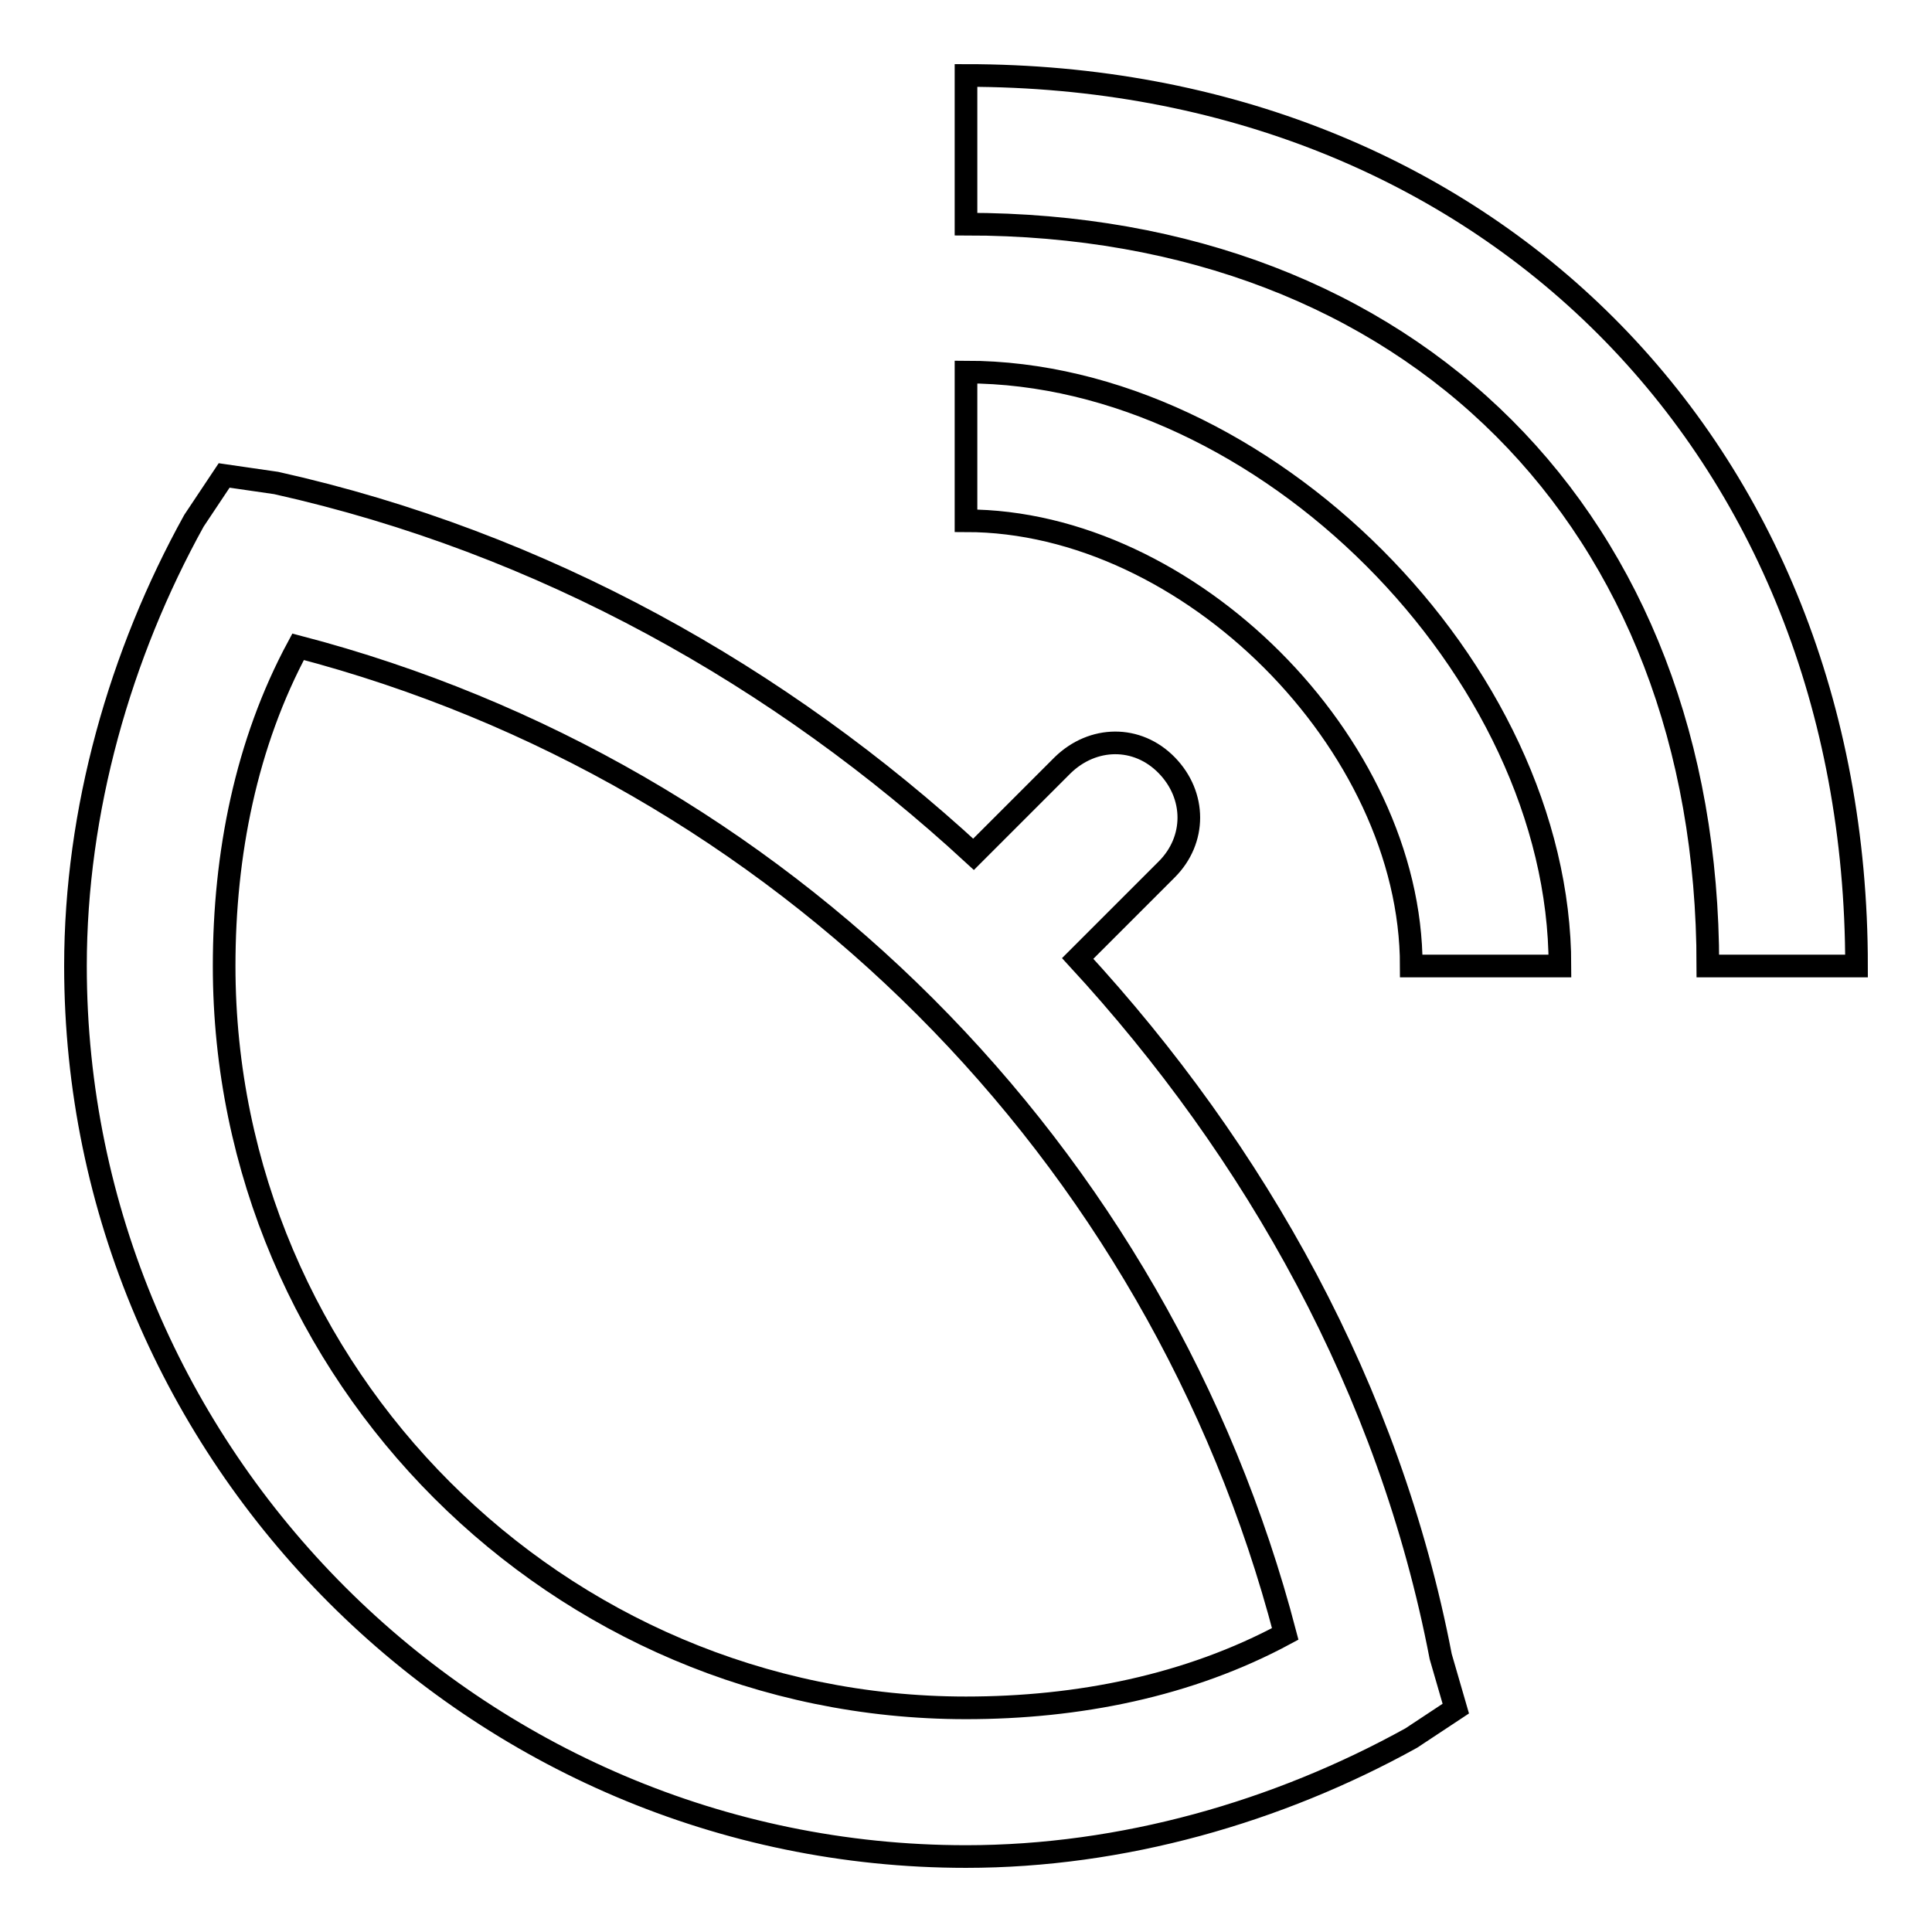 <?xml version="1.0" encoding="utf-8"?>
<!-- Svg Vector Icons : http://www.onlinewebfonts.com/icon -->
<!DOCTYPE svg PUBLIC "-//W3C//DTD SVG 1.1//EN" "http://www.w3.org/Graphics/SVG/1.1/DTD/svg11.dtd">
<svg version="1.1" xmlns="http://www.w3.org/2000/svg" xmlns:xlink="http://www.w3.org/1999/xlink" x="0px" y="0px" viewBox="0 0 256 256" enable-background="new 0 0 256 256" xml:space="preserve">
<g><g><path stroke-width="3" fill-opacity="0" stroke="#000000"  d="M128,49.3V69c29.5,0,59,29.5,59,59h19.7C206.7,88.7,167.3,49.3,128,49.3z M128,10v19.7c59,0,98.3,39.3,98.3,98.3H246C246,59.2,196.8,10,128,10z M142.8,127l11.8-11.8c3.9-3.9,3.9-9.8,0-13.8s-9.8-3.9-13.8,0L129,113.2c-25.6-23.6-57-41.3-92.4-49.2l-6.9-1L25.7,69C15.9,86.7,10,107.4,10,128c0,64.9,53.1,118,118,118c20.7,0,41.3-5.9,59-15.7l5.9-3.9l-2-6.9C184.1,184.1,166.4,152.6,142.8,127z M128,226.3c-54.1,0-98.3-44.2-98.3-98.3c0-14.8,2.9-29.5,9.8-42.3c63.9,16.7,114.1,66.9,130.8,130.8C157.5,223.4,142.8,226.3,128,226.3z"/></g></g>
</svg>